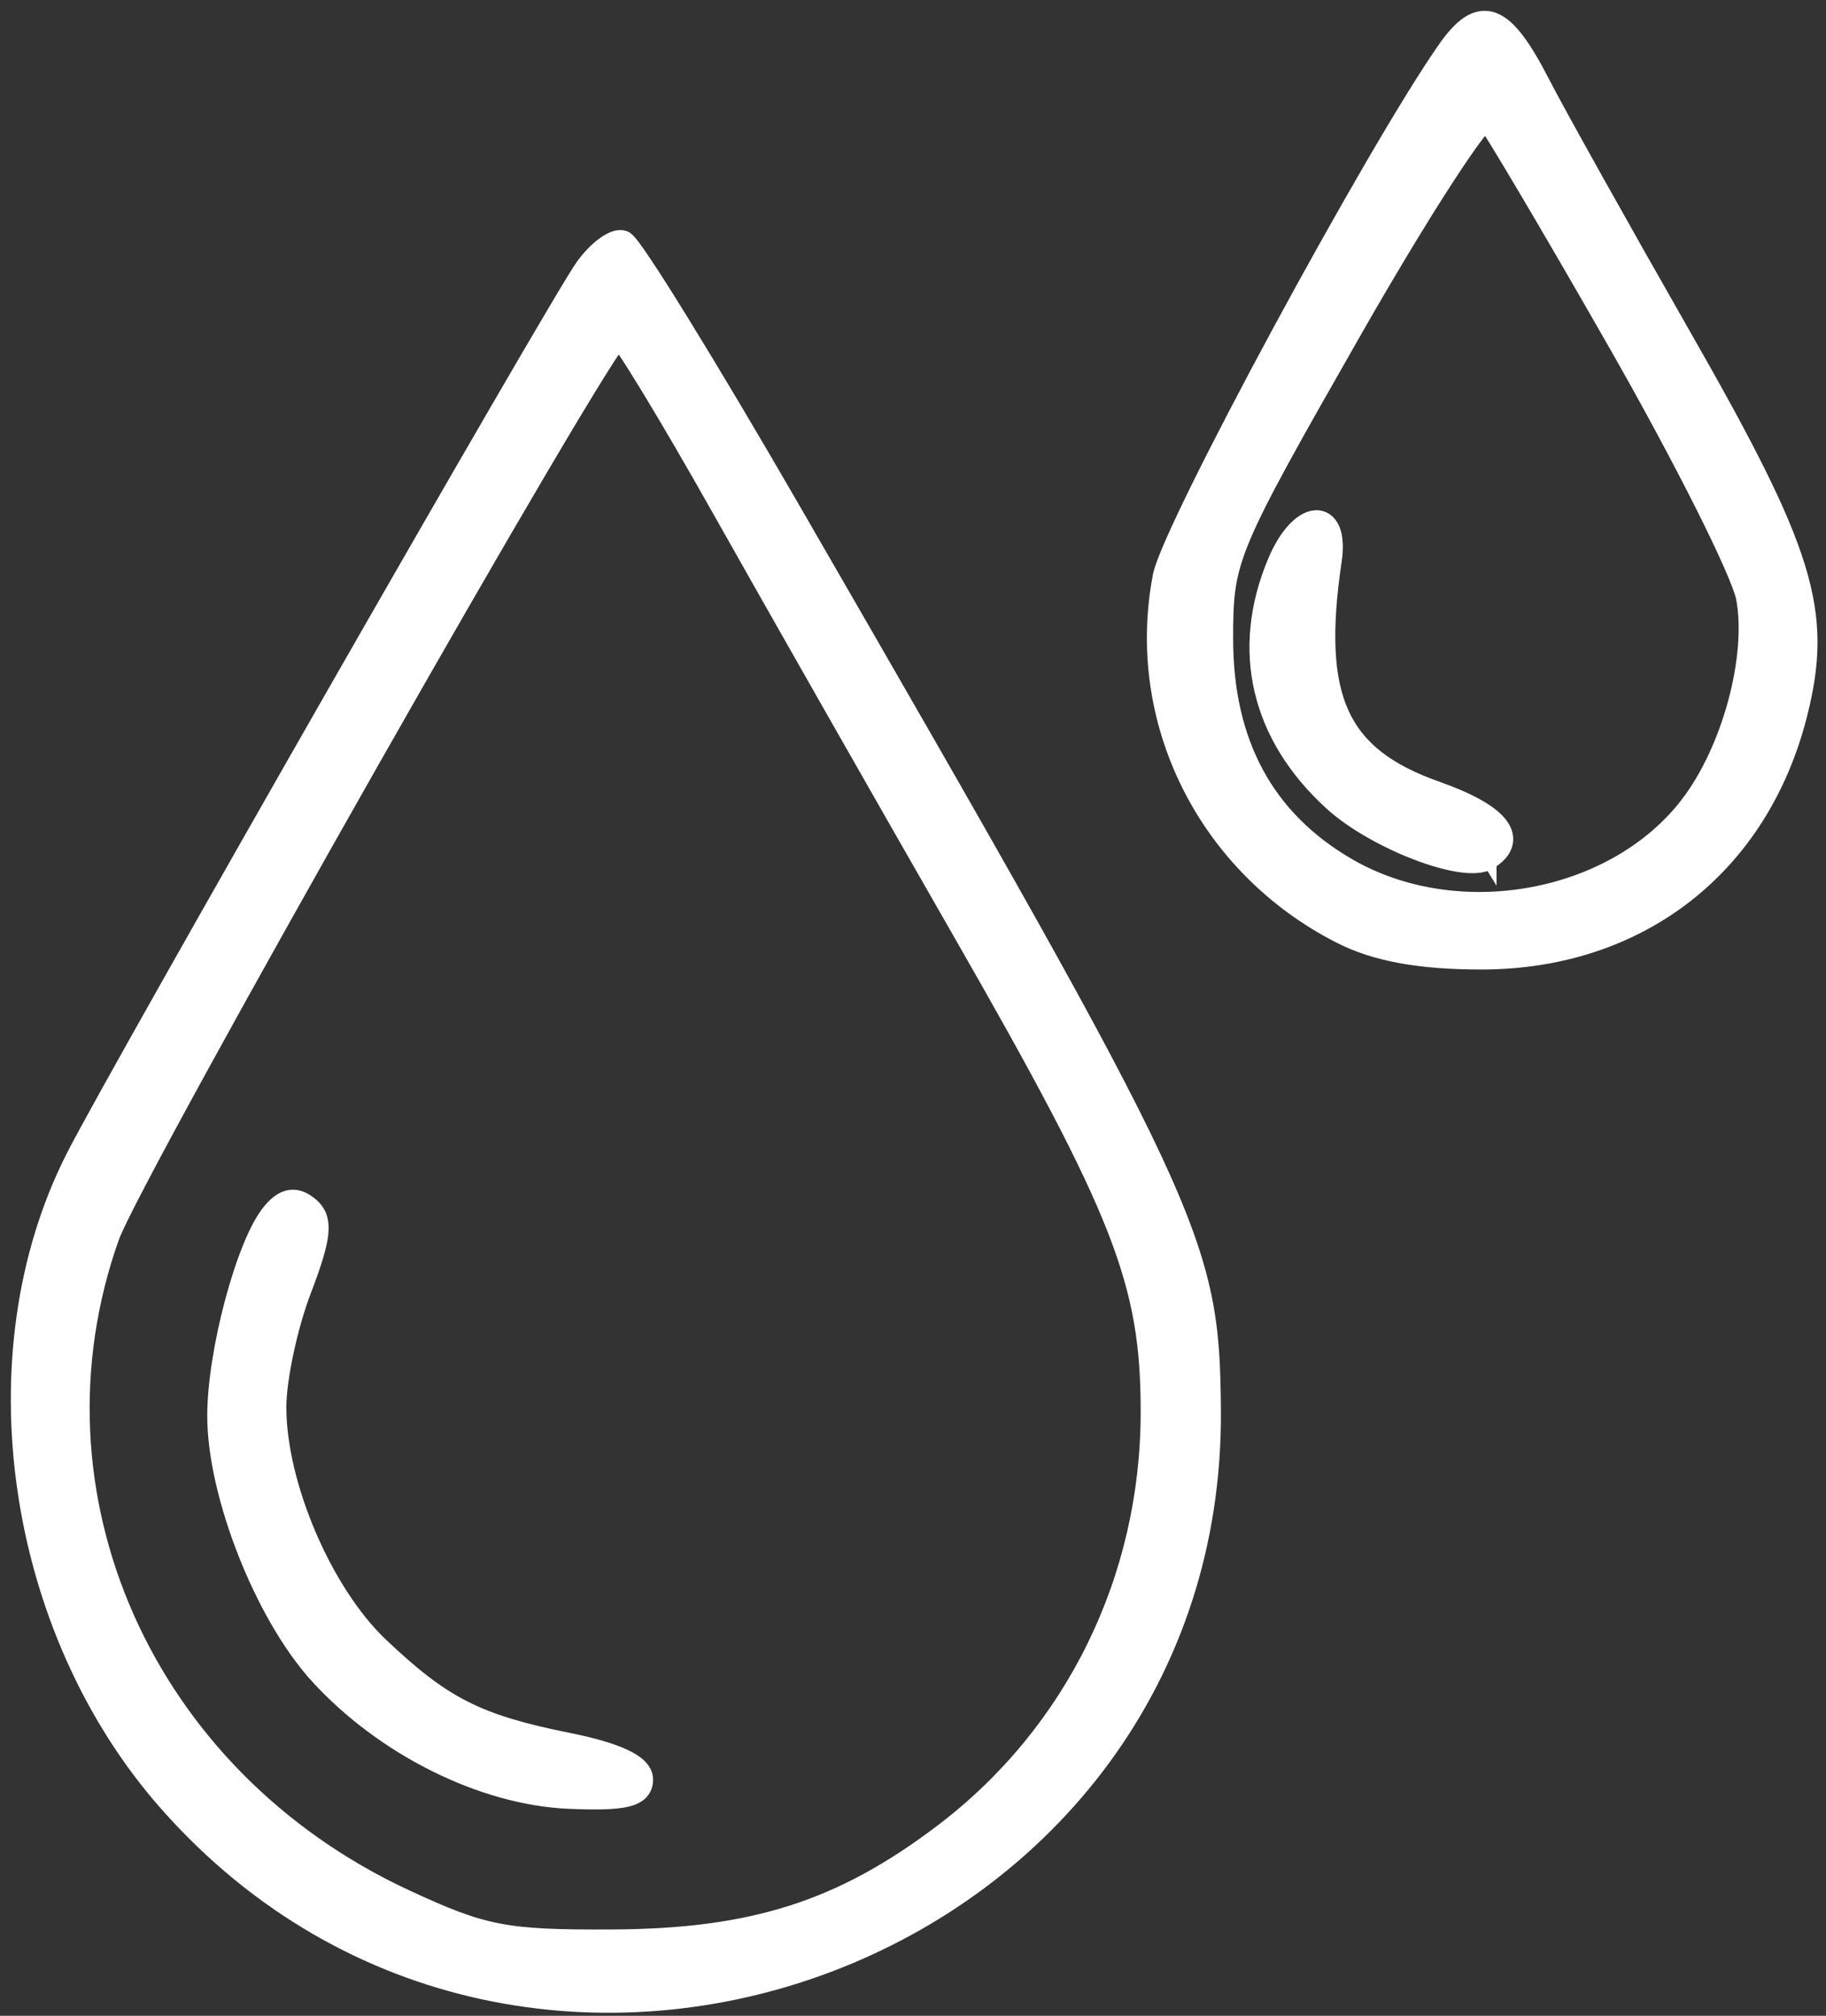 <?xml version="1.0" encoding="UTF-8"?> <svg xmlns="http://www.w3.org/2000/svg" width="77" height="85" viewBox="0 0 77 85" fill="none"><rect x="0" y="0" width="77" height="85" fill="#333333" stroke="none"/> <path d="M62.834 36.381C63.17 36.174 63.422 35.922 63.508 35.611C63.598 35.285 63.486 34.973 63.265 34.702C63.048 34.434 62.707 34.181 62.27 33.939C61.829 33.696 61.273 33.455 60.609 33.22C58.538 32.489 57.277 31.529 56.617 30.076C55.949 28.605 55.871 26.578 56.306 23.654L56.306 23.654C56.389 23.095 56.364 22.641 56.232 22.318C56.164 22.153 56.064 22.012 55.925 21.915C55.784 21.816 55.621 21.776 55.453 21.789C55.133 21.814 54.815 22.025 54.534 22.332C54.247 22.646 53.968 23.094 53.728 23.665C52.946 25.529 52.762 27.381 53.172 29.126C53.581 30.871 54.578 32.491 56.125 33.898C57.033 34.726 58.432 35.496 59.713 35.988C60.355 36.234 60.98 36.416 61.509 36.498C61.774 36.539 62.022 36.557 62.241 36.543C62.457 36.53 62.666 36.484 62.834 36.381ZM62.834 36.381L62.692 36.149L62.834 36.38C62.834 36.38 62.834 36.38 62.834 36.381ZM13.124 50.766C12.843 50.533 12.539 50.392 12.204 50.449C11.882 50.504 11.607 50.729 11.351 51.037C11.059 51.386 10.772 51.94 10.506 52.593C10.238 53.252 9.983 54.035 9.762 54.858C9.322 56.501 9.011 58.332 9.011 59.701C9.011 61.381 9.519 63.493 10.306 65.492C11.093 67.491 12.172 69.408 13.336 70.691L13.517 70.527L13.336 70.691C16.106 73.74 20.317 75.846 23.994 76C25.141 76.048 25.925 76.035 26.425 75.92C26.678 75.861 26.894 75.769 27.046 75.615C27.207 75.451 27.267 75.249 27.267 75.037C27.267 74.807 27.154 74.609 26.991 74.449C26.831 74.29 26.605 74.15 26.332 74.024C25.786 73.77 24.988 73.541 23.956 73.334C22.044 72.949 20.738 72.572 19.583 71.984C18.428 71.396 17.407 70.589 16.074 69.321C14.909 68.214 13.839 66.535 13.06 64.713C12.28 62.892 11.803 60.954 11.803 59.339C11.803 58.166 12.272 55.952 12.85 54.441L12.85 54.441C13.271 53.338 13.514 52.58 13.572 52.032C13.601 51.753 13.585 51.51 13.508 51.294C13.429 51.075 13.295 50.907 13.124 50.766ZM13.124 50.766L12.951 50.975L13.124 50.766C13.124 50.766 13.124 50.766 13.124 50.766ZM56.505 39.517L56.505 39.517C57.995 40.273 59.877 40.609 62.464 40.609C69.154 40.609 74.298 36.614 75.936 30.144C76.486 27.972 76.572 26.241 75.854 23.907C75.143 21.595 73.645 18.692 71.059 14.166C68.431 9.566 65.739 4.748 65.076 3.459C64.691 2.71 64.343 2.116 64.013 1.679C63.688 1.247 63.358 0.937 62.999 0.802C62.618 0.659 62.248 0.73 61.899 0.959C61.565 1.179 61.238 1.55 60.899 2.033L61.121 2.189L60.899 2.033C59.368 4.22 56.463 9.274 53.898 14.019C52.615 16.394 51.413 18.697 50.509 20.531C50.057 21.448 49.678 22.25 49.399 22.886C49.125 23.513 48.937 24.005 48.882 24.288C47.705 30.444 50.803 36.624 56.505 39.517ZM24.542 11.204L24.542 11.204C24.25 11.612 22.876 13.939 20.965 17.23C19.047 20.531 16.578 24.823 14.084 29.181C9.1 37.893 4.015 46.882 3.069 48.738C-1.189 57.087 0.5 68.749 7.015 76.11C22.336 93.423 51.409 82.461 51.212 59.427C51.197 57.66 51.149 56.234 50.813 54.634C50.477 53.033 49.856 51.271 48.708 48.817C46.417 43.918 42.003 36.216 33.491 21.479C31.715 18.405 30.038 15.589 28.766 13.528C28.13 12.498 27.594 11.654 27.197 11.061C26.999 10.764 26.833 10.527 26.706 10.359C26.642 10.276 26.585 10.205 26.536 10.152C26.512 10.125 26.485 10.099 26.459 10.076C26.438 10.058 26.393 10.021 26.331 10.001C26.168 9.946 25.997 9.982 25.859 10.035C25.715 10.09 25.564 10.179 25.418 10.289C25.123 10.508 24.811 10.831 24.542 11.204ZM68.042 14.426L68.266 14.298L68.042 14.426C69.441 16.873 70.755 19.318 71.744 21.286C72.238 22.27 72.651 23.133 72.951 23.816C73.257 24.509 73.435 24.991 73.48 25.226C73.709 26.439 73.567 28.027 73.14 29.61C72.713 31.192 72.008 32.739 71.138 33.874L71.354 34.04L71.138 33.874C68.028 37.93 61.449 39.128 56.859 36.452C53.445 34.462 51.728 31.299 51.728 26.932C51.728 25.236 51.766 24.33 52.441 22.707C53.129 21.056 54.47 18.679 57.102 14.066L56.866 13.931L57.102 14.066C58.588 11.462 59.988 9.149 61.047 7.521C61.577 6.706 62.018 6.067 62.34 5.65C62.468 5.485 62.572 5.36 62.653 5.275C62.666 5.295 62.681 5.316 62.696 5.34C62.792 5.486 62.919 5.689 63.075 5.942C63.387 6.448 63.809 7.151 64.312 8C65.317 9.697 66.641 11.976 68.042 14.426ZM62.533 5.106L62.534 5.106L62.533 5.106ZM30.359 21.611L30.359 21.611C32.65 25.678 37.194 33.662 40.458 39.354C43.856 45.279 45.833 48.962 46.964 51.85C48.088 54.722 48.373 56.805 48.373 59.531C48.373 66.553 45.205 73.008 39.717 77.179C37.586 78.799 35.597 79.901 33.407 80.604C31.215 81.308 28.808 81.616 25.834 81.631C23.552 81.643 22.205 81.603 21.013 81.372C19.826 81.141 18.782 80.719 17.109 79.94C6.184 74.855 0.92 62.996 4.754 52.187L4.498 52.096L4.754 52.187C4.867 51.87 5.274 51.041 5.92 49.808C6.561 48.584 7.425 46.983 8.437 45.136C10.461 41.443 13.077 36.773 15.68 32.188C18.283 27.603 20.873 23.104 22.848 19.754C23.835 18.078 24.667 16.692 25.27 15.725C25.572 15.242 25.814 14.867 25.988 14.614C26.026 14.559 26.06 14.511 26.09 14.47C26.154 14.556 26.233 14.669 26.325 14.808C26.575 15.181 26.915 15.722 27.323 16.392C28.138 17.732 29.215 19.579 30.359 21.611Z" fill="white" stroke="white" stroke-width="0.544"></path> </svg> 